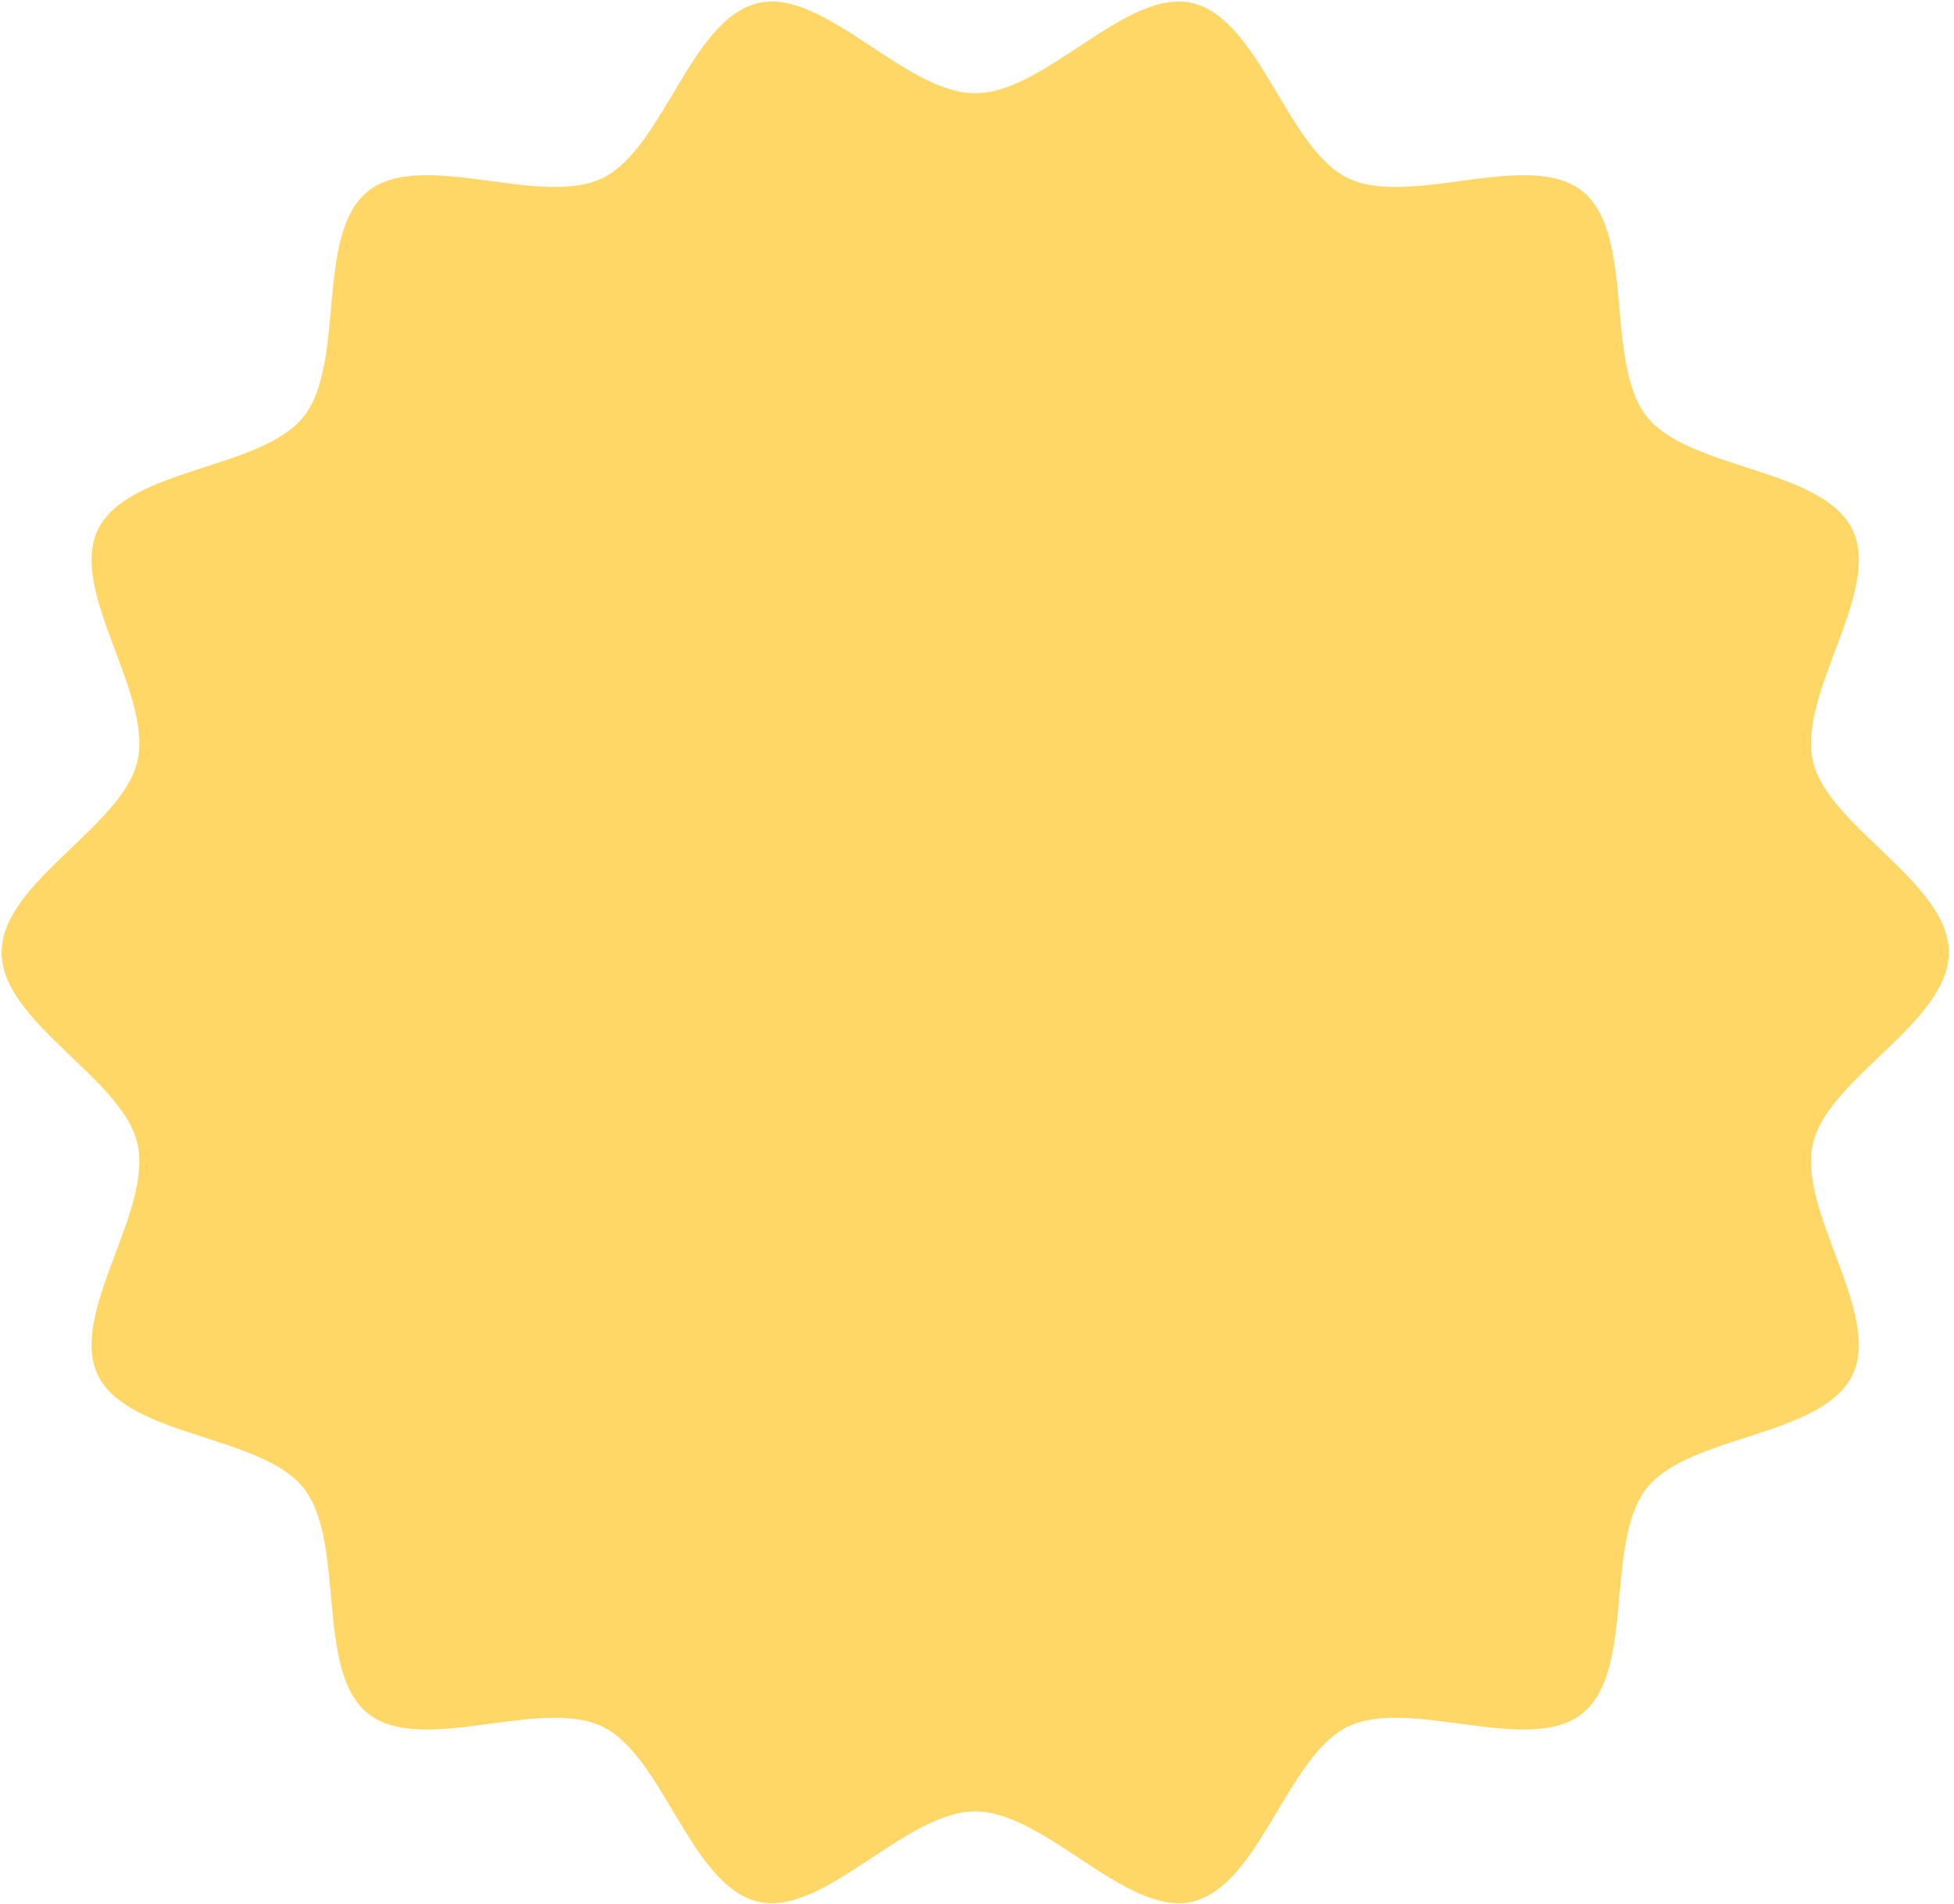 <svg width="354" height="345" viewBox="0 0 354 345" fill="none" xmlns="http://www.w3.org/2000/svg">
<path d="M353.061 172.532C353.061 185.238 331.138 195.305 328.439 207.181C325.65 219.457 340.965 238.021 335.617 249.088C330.188 260.344 306.076 259.904 298.358 269.571C290.611 279.278 296.359 302.69 286.652 310.438C276.985 318.155 255.462 307.369 244.206 312.797C233.139 318.136 228.191 341.748 215.925 344.537C204.039 347.236 189.373 328.162 176.677 328.162C163.971 328.162 149.306 347.236 137.42 344.537C125.154 341.748 120.205 318.136 109.139 312.797C97.882 307.369 76.349 318.155 66.682 310.438C56.975 302.68 62.734 279.278 54.986 269.561C47.269 259.904 23.156 260.334 17.718 249.088C12.38 238.021 27.695 219.457 24.906 207.191C22.207 195.305 0.294 185.238 0.294 172.532C0.294 159.836 22.207 149.769 24.906 137.883C27.695 125.617 12.38 107.053 17.728 95.976C23.156 84.73 47.269 85.16 54.986 75.503C62.744 65.786 56.975 42.383 66.692 34.626C76.359 26.909 97.882 37.705 109.139 32.277C120.205 26.928 125.154 3.326 137.42 0.537C149.306 -2.162 163.971 16.902 176.677 16.902C189.373 16.902 204.039 -2.162 215.925 0.537C228.191 3.326 233.139 26.928 244.206 32.277C255.462 37.705 276.995 26.919 286.652 34.626C296.369 42.383 290.611 65.796 298.368 75.503C306.076 85.17 330.188 84.73 335.617 95.987C340.965 107.053 325.65 125.617 328.439 137.883C331.138 149.769 353.061 159.836 353.061 172.532Z" fill="#FED766"/>
</svg>
